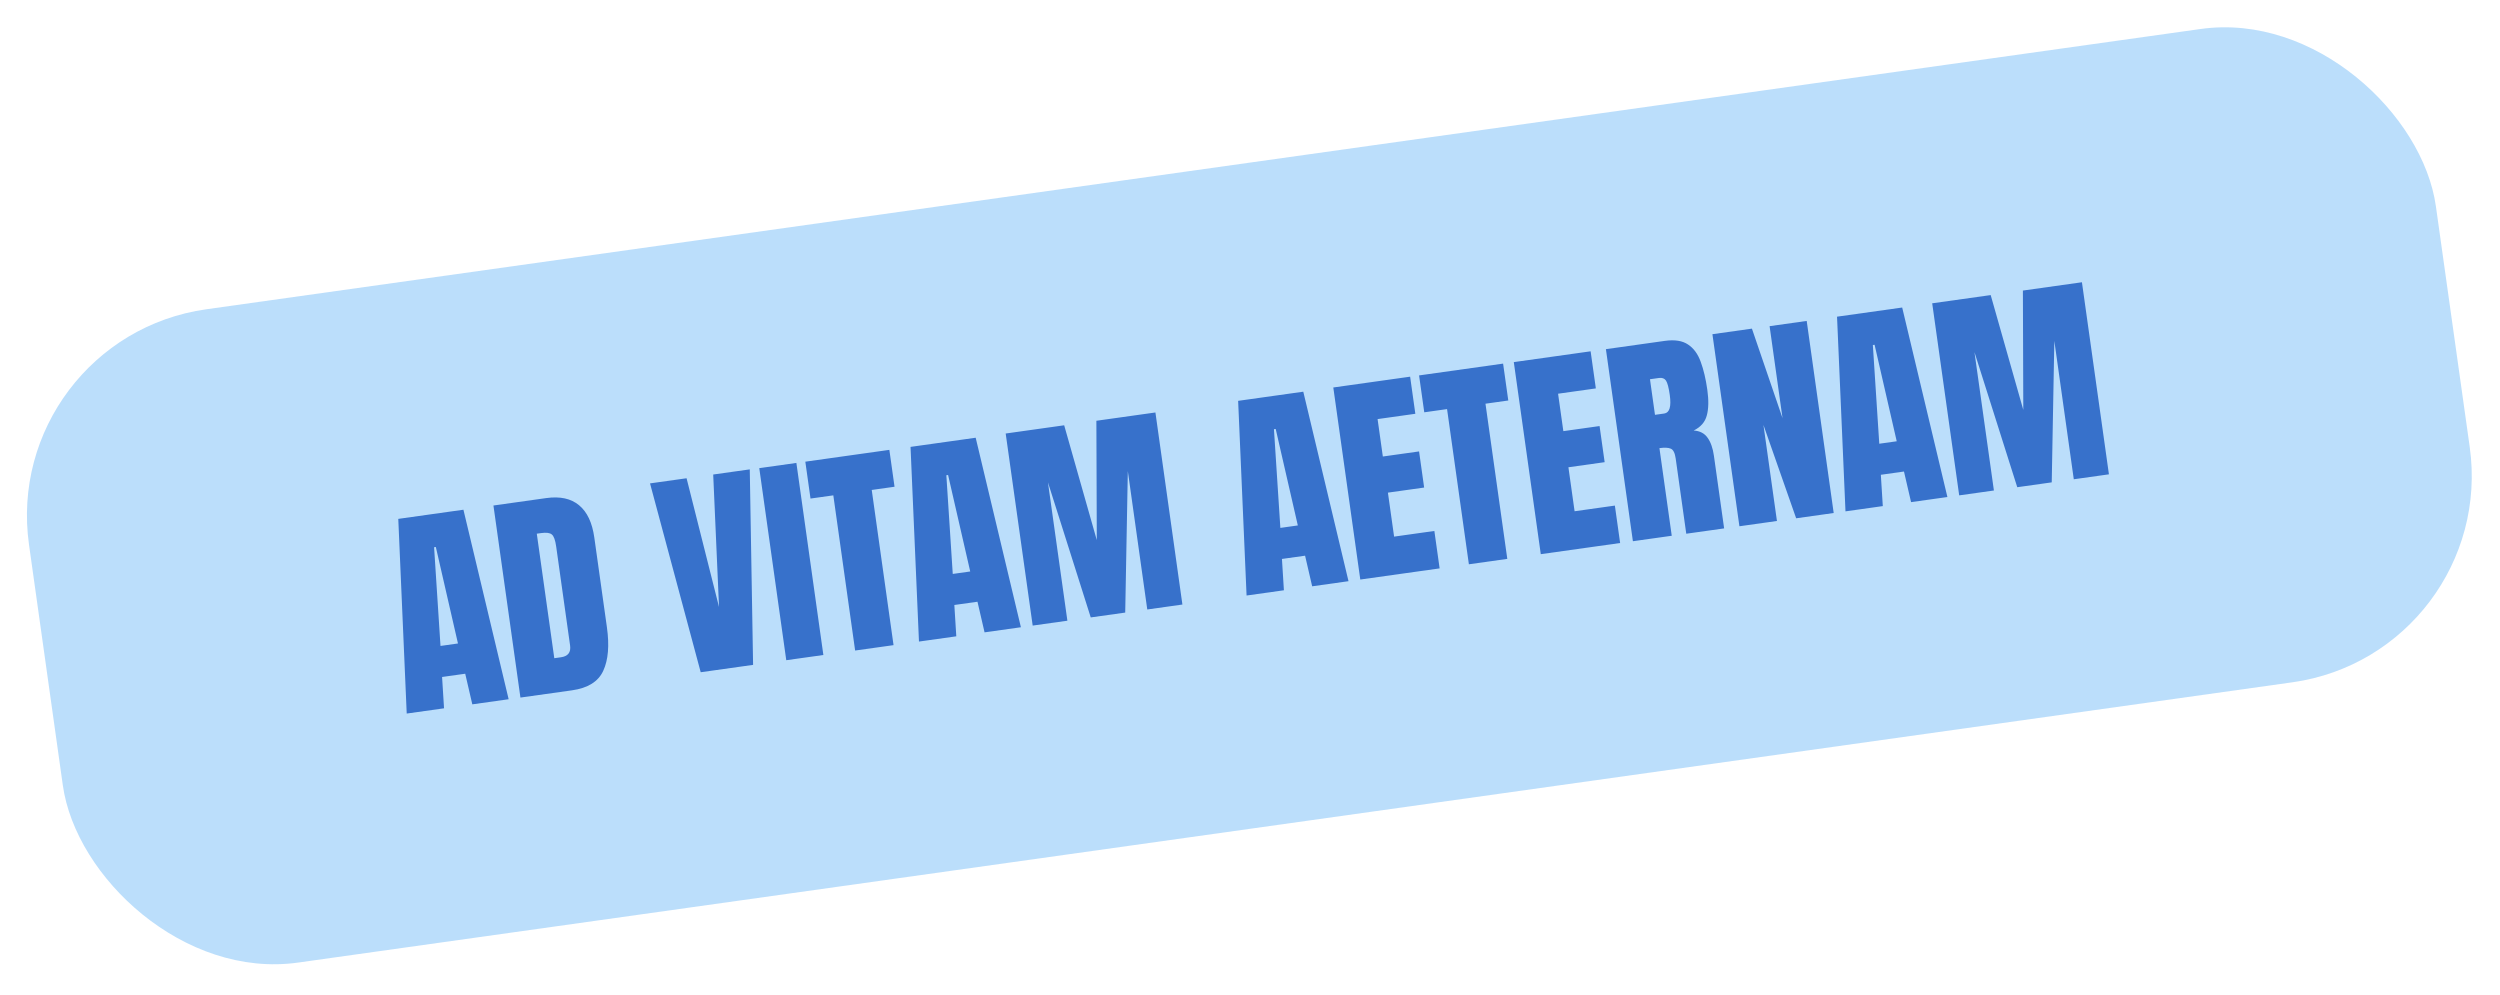 <svg width="216" height="86" viewBox="0 0 216 86" fill="none" xmlns="http://www.w3.org/2000/svg">
<rect y="29.226" width="210" height="57" rx="18" transform="rotate(-8 0 29.226)" fill="#BBDEFB"/>
<path d="M35.14 61.651L34.411 44.831L40.04 44.04L43.947 60.414L40.807 60.855L40.195 58.21L38.196 58.491L38.365 61.198L35.14 61.651ZM38.059 55.809L39.568 55.596L37.656 47.26L37.505 47.281L38.059 55.809ZM44.965 60.27L42.633 43.676L47.196 43.034C48.391 42.867 49.336 43.073 50.033 43.655C50.73 44.23 51.167 45.156 51.347 46.432L52.438 54.201C52.659 55.773 52.553 57.025 52.12 57.957C51.694 58.889 50.792 59.452 49.415 59.645L44.965 60.27ZM47.891 56.869L48.466 56.788C49.075 56.703 49.339 56.364 49.256 55.773L48.053 47.212C47.975 46.659 47.849 46.314 47.676 46.178C47.509 46.035 47.199 45.995 46.746 46.059L46.379 46.111L47.891 56.869ZM60.541 58.081L56.162 41.765L59.32 41.321L62.124 52.446L61.621 40.998L64.78 40.554L65.067 57.445L60.541 58.081ZM67.933 57.042L65.601 40.448L68.807 39.997L71.139 56.592L67.933 57.042ZM73.883 56.206L71.999 42.799L70.028 43.075L69.58 39.889L76.84 38.868L77.288 42.055L75.318 42.332L77.202 55.74L73.883 56.206ZM79.399 55.431L78.67 38.611L84.299 37.82L88.206 54.194L85.066 54.635L84.454 51.99L82.455 52.271L82.624 54.978L79.399 55.431ZM82.318 49.588L83.827 49.376L81.915 41.04L81.764 41.061L82.318 49.588ZM89.224 54.05L86.891 37.456L91.945 36.745L94.763 46.666L94.727 36.354L99.828 35.638L102.16 52.232L99.124 52.659L97.444 40.703L97.219 52.927L94.24 53.345L90.542 41.673L92.222 53.629L89.224 54.05ZM107.704 51.453L106.975 34.633L112.604 33.842L116.511 50.215L113.371 50.657L112.759 48.012L110.76 48.293L110.929 51L107.704 51.453ZM110.623 45.61L112.132 45.398L110.22 37.062L110.069 37.083L110.623 45.61ZM117.529 50.072L115.197 33.478L121.835 32.545L122.285 35.751L119.023 36.209L119.477 39.443L122.608 39.003L123.046 42.124L119.916 42.564L120.45 46.364L123.929 45.875L124.384 49.109L117.529 50.072ZM126.911 48.754L125.026 35.346L123.056 35.623L122.608 32.436L129.868 31.416L130.316 34.603L128.345 34.88L130.23 48.287L126.911 48.754ZM133.124 47.88L130.792 31.286L137.43 30.353L137.881 33.559L134.618 34.017L135.073 37.251L138.203 36.811L138.642 39.932L135.511 40.372L136.045 44.172L139.525 43.683L139.979 46.917L133.124 47.88ZM141.082 46.762L138.75 30.167L143.842 29.452C144.69 29.332 145.359 29.437 145.847 29.766C146.335 30.088 146.7 30.588 146.943 31.266C147.191 31.936 147.38 32.74 147.512 33.676C147.639 34.581 147.625 35.321 147.468 35.894C147.318 36.466 146.94 36.901 146.334 37.197C146.871 37.231 147.272 37.441 147.538 37.826C147.809 38.205 147.99 38.721 148.082 39.375L148.965 45.654L145.693 46.114L144.78 39.618C144.712 39.134 144.569 38.849 144.352 38.764C144.141 38.672 143.815 38.657 143.375 38.719L144.439 46.29L141.082 46.762ZM142.99 35.841L143.791 35.728C144.25 35.663 144.409 35.132 144.269 34.132C144.178 33.485 144.068 33.067 143.939 32.88C143.81 32.693 143.607 32.619 143.331 32.658L142.558 32.767L142.99 35.841ZM150.285 45.469L147.953 28.874L151.366 28.394L154.01 36.128L152.893 28.18L156.099 27.729L158.431 44.324L155.188 44.78L152.362 36.716L153.528 45.013L150.285 45.469ZM159.45 44.181L158.72 27.361L164.349 26.57L168.256 42.943L165.116 43.384L164.504 40.74L162.505 41.021L162.674 43.727L159.45 44.181ZM162.369 38.338L163.877 38.126L161.965 29.789L161.814 29.81L162.369 38.338ZM169.274 42.8L166.942 26.205L171.996 25.495L174.813 35.416L174.778 25.104L179.879 24.387L182.211 40.982L179.175 41.409L177.494 29.453L177.27 41.676L174.291 42.095L170.593 30.423L172.273 42.379L169.274 42.8Z" fill="#3771CB"/>
</svg>
